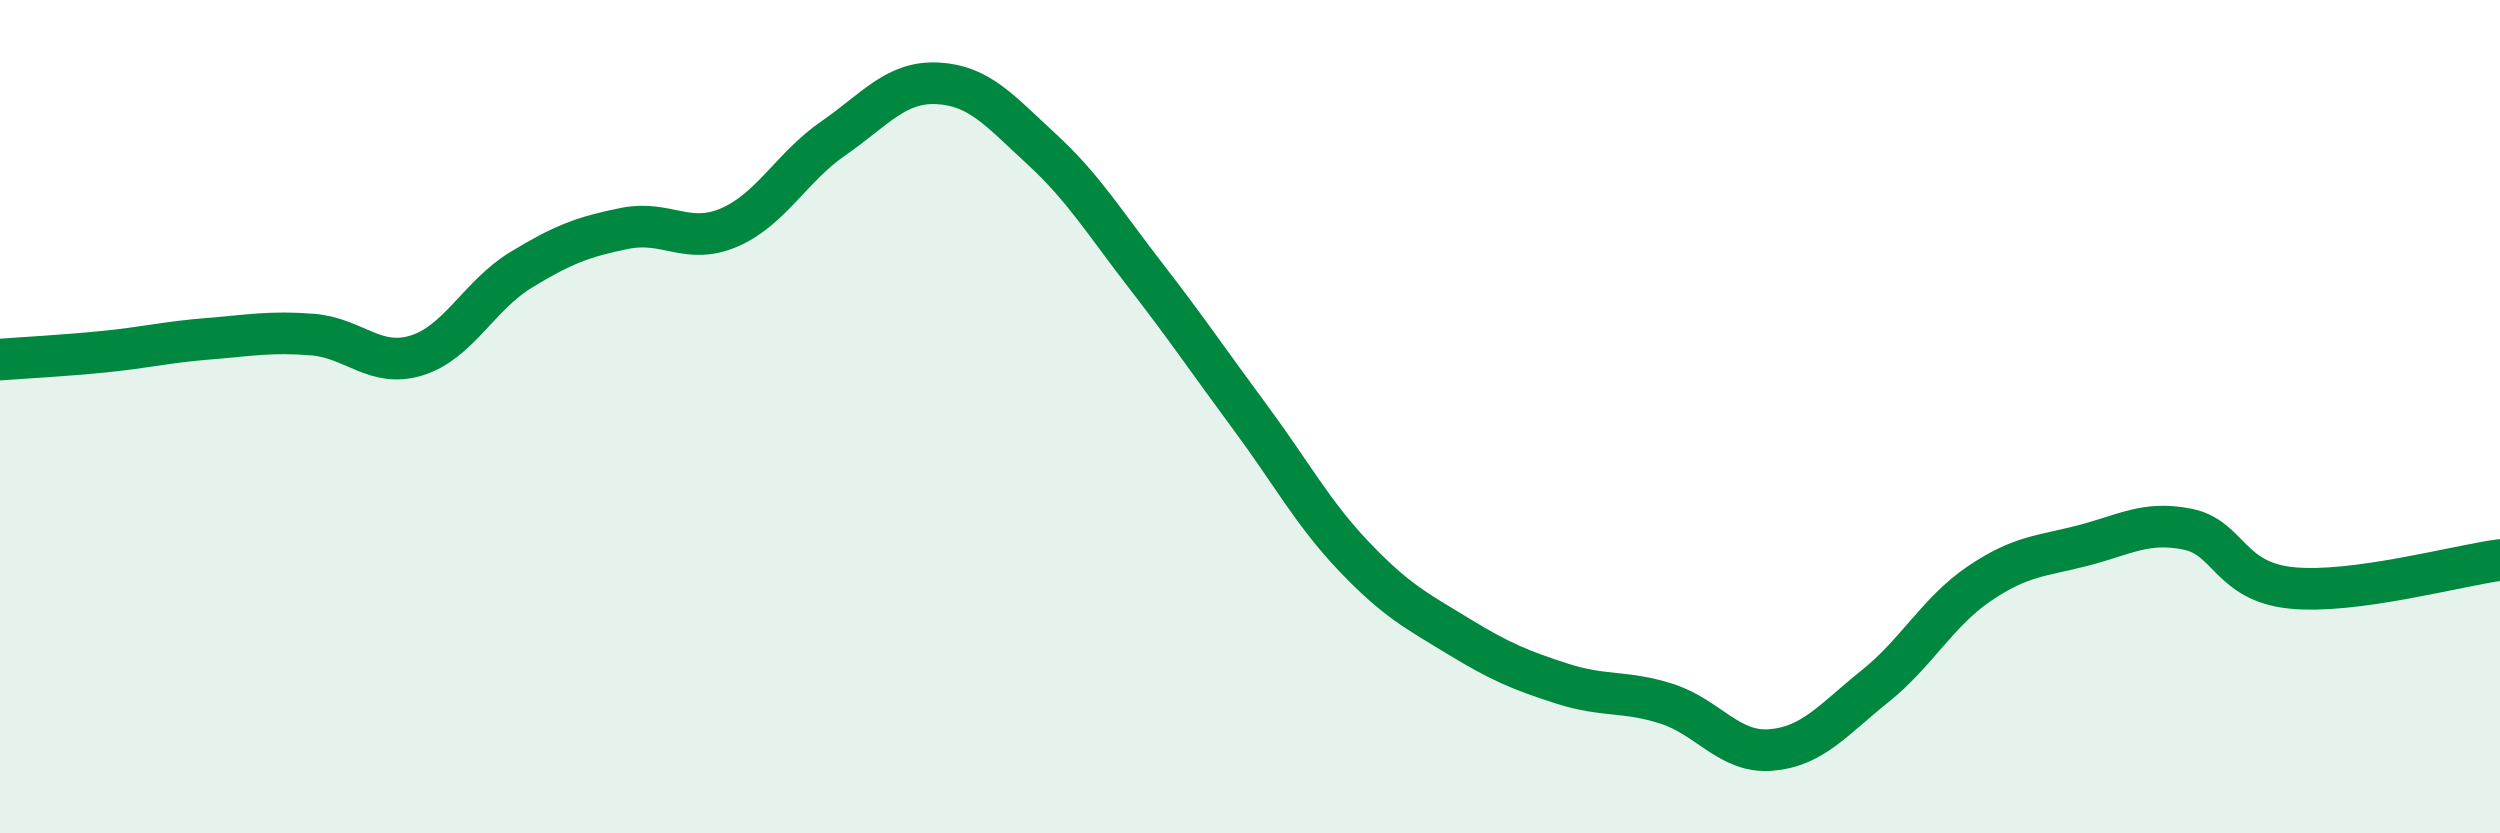 
    <svg width="60" height="20" viewBox="0 0 60 20" xmlns="http://www.w3.org/2000/svg">
      <path
        d="M 0,8.63 C 0.5,8.59 1.5,8.54 2.5,8.44 C 3.5,8.34 4,8.21 5,8.13 C 6,8.05 6.5,7.95 7.5,8.03 C 8.5,8.11 9,8.84 10,8.53 C 11,8.22 11.5,7.09 12.5,6.48 C 13.5,5.87 14,5.68 15,5.48 C 16,5.28 16.5,5.89 17.5,5.46 C 18.5,5.03 19,4.01 20,3.32 C 21,2.63 21.5,1.95 22.5,2 C 23.5,2.05 24,2.66 25,3.58 C 26,4.5 26.5,5.33 27.5,6.62 C 28.5,7.91 29,8.66 30,10.01 C 31,11.36 31.5,12.31 32.5,13.36 C 33.5,14.41 34,14.66 35,15.27 C 36,15.88 36.5,16.09 37.5,16.41 C 38.5,16.73 39,16.57 40,16.89 C 41,17.21 41.5,18.08 42.5,18 C 43.5,17.92 44,17.27 45,16.47 C 46,15.67 46.5,14.69 47.5,14.01 C 48.5,13.33 49,13.35 50,13.09 C 51,12.83 51.5,12.5 52.5,12.7 C 53.5,12.9 53.5,13.96 55,14.11 C 56.5,14.26 59,13.57 60,13.44L60 20L0 20Z"
        fill="#008740"
        opacity="0.1"
        stroke-linecap="round"
        stroke-linejoin="round"
      />
      <path
        d="M 0,8.63 C 0.5,8.59 1.5,8.54 2.5,8.44 C 3.5,8.34 4,8.21 5,8.13 C 6,8.05 6.5,7.95 7.5,8.03 C 8.5,8.11 9,8.84 10,8.53 C 11,8.22 11.5,7.09 12.5,6.48 C 13.5,5.87 14,5.68 15,5.48 C 16,5.28 16.5,5.89 17.5,5.46 C 18.5,5.03 19,4.01 20,3.32 C 21,2.63 21.5,1.95 22.5,2 C 23.5,2.05 24,2.66 25,3.58 C 26,4.5 26.5,5.33 27.5,6.62 C 28.5,7.91 29,8.66 30,10.01 C 31,11.36 31.5,12.31 32.5,13.36 C 33.5,14.41 34,14.66 35,15.27 C 36,15.88 36.5,16.09 37.5,16.41 C 38.5,16.73 39,16.57 40,16.89 C 41,17.21 41.5,18.08 42.5,18 C 43.5,17.92 44,17.27 45,16.47 C 46,15.67 46.5,14.69 47.5,14.01 C 48.5,13.33 49,13.35 50,13.09 C 51,12.83 51.5,12.5 52.5,12.7 C 53.5,12.9 53.5,13.96 55,14.11 C 56.5,14.26 59,13.57 60,13.44"
        stroke="#008740"
        stroke-width="1"
        fill="none"
        stroke-linecap="round"
        stroke-linejoin="round"
      />
    </svg>
  